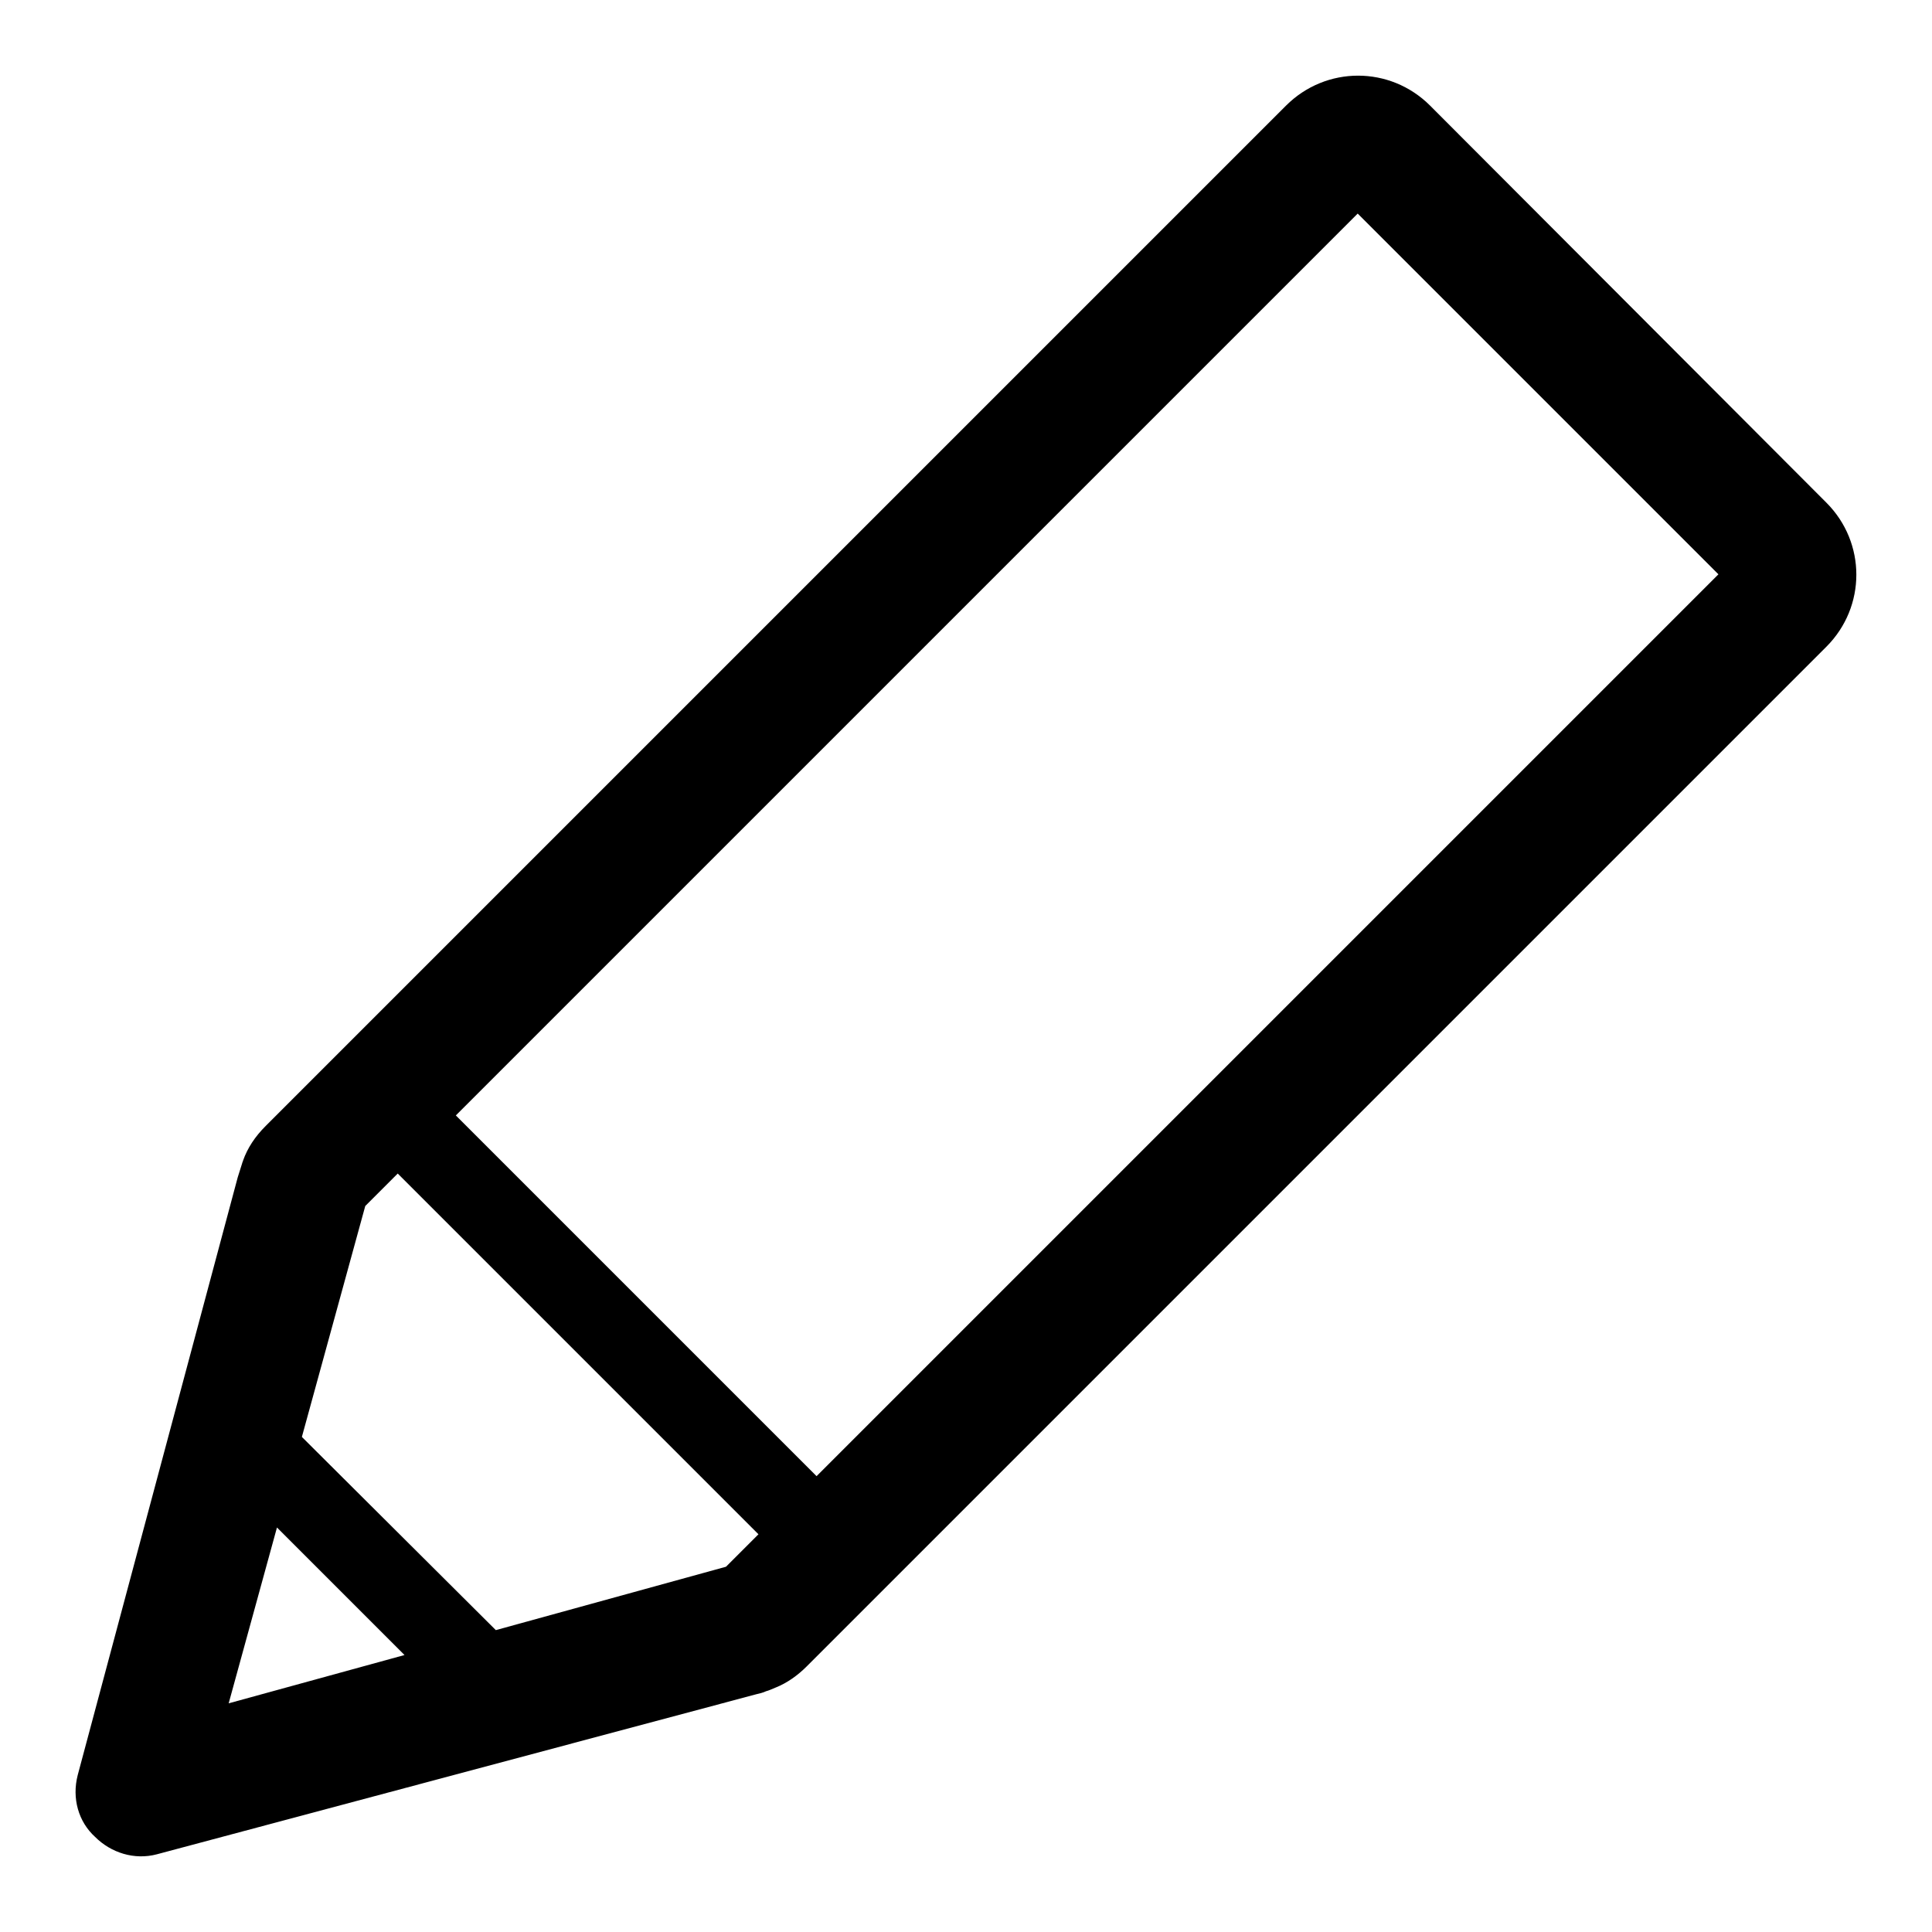 <?xml version="1.0" encoding="utf-8"?>
<!-- Svg Vector Icons : http://www.onlinewebfonts.com/icon -->
<!DOCTYPE svg PUBLIC "-//W3C//DTD SVG 1.1//EN" "http://www.w3.org/Graphics/SVG/1.1/DTD/svg11.dtd">
<svg version="1.1" xmlns="http://www.w3.org/2000/svg" xmlns:xlink="http://www.w3.org/1999/xlink" x="0px" y="0px" viewBox="0 0 256 256" enable-background="new 0 0 256 256" xml:space="preserve">
<g><g><path fill="#000000" d="M112.5,215.2l7.7-7.7L242,85.7c5.3-5.3,5.3-13.8,0-19.1L189.5,14c-5.3-5.3-13.8-5.3-19.1,0L48.5,135.9l-7.7,7.7l-5.6,5.6c-1.4,1.4-2.4,2.9-3,4.6c0,0.1-0.1,0.2-0.1,0.3c-0.2,0.6-0.4,1.3-0.6,1.9l-21.2,79.2c-0.8,3.1,0.1,6.2,2.3,8.2c2.1,2.1,5.2,3.1,8.2,2.3l79.4-21.2c0.4-0.1,0.9-0.2,1.3-0.4c0.4-0.1,0.8-0.3,1.3-0.5c1.5-0.6,2.9-1.6,4.1-2.8L112.5,215.2z M179.9,28.3l47.8,47.8L108.2,195.6l-47.8-47.8L179.9,28.3z M30.3,225.7l6.4-23.3l16.9,16.9L30.3,225.7z M65.7,216L40,190.4l8.4-30.6l4.3-4.3l47.8,47.8l-4.3,4.3L65.7,216z"/></g></g>
</svg>